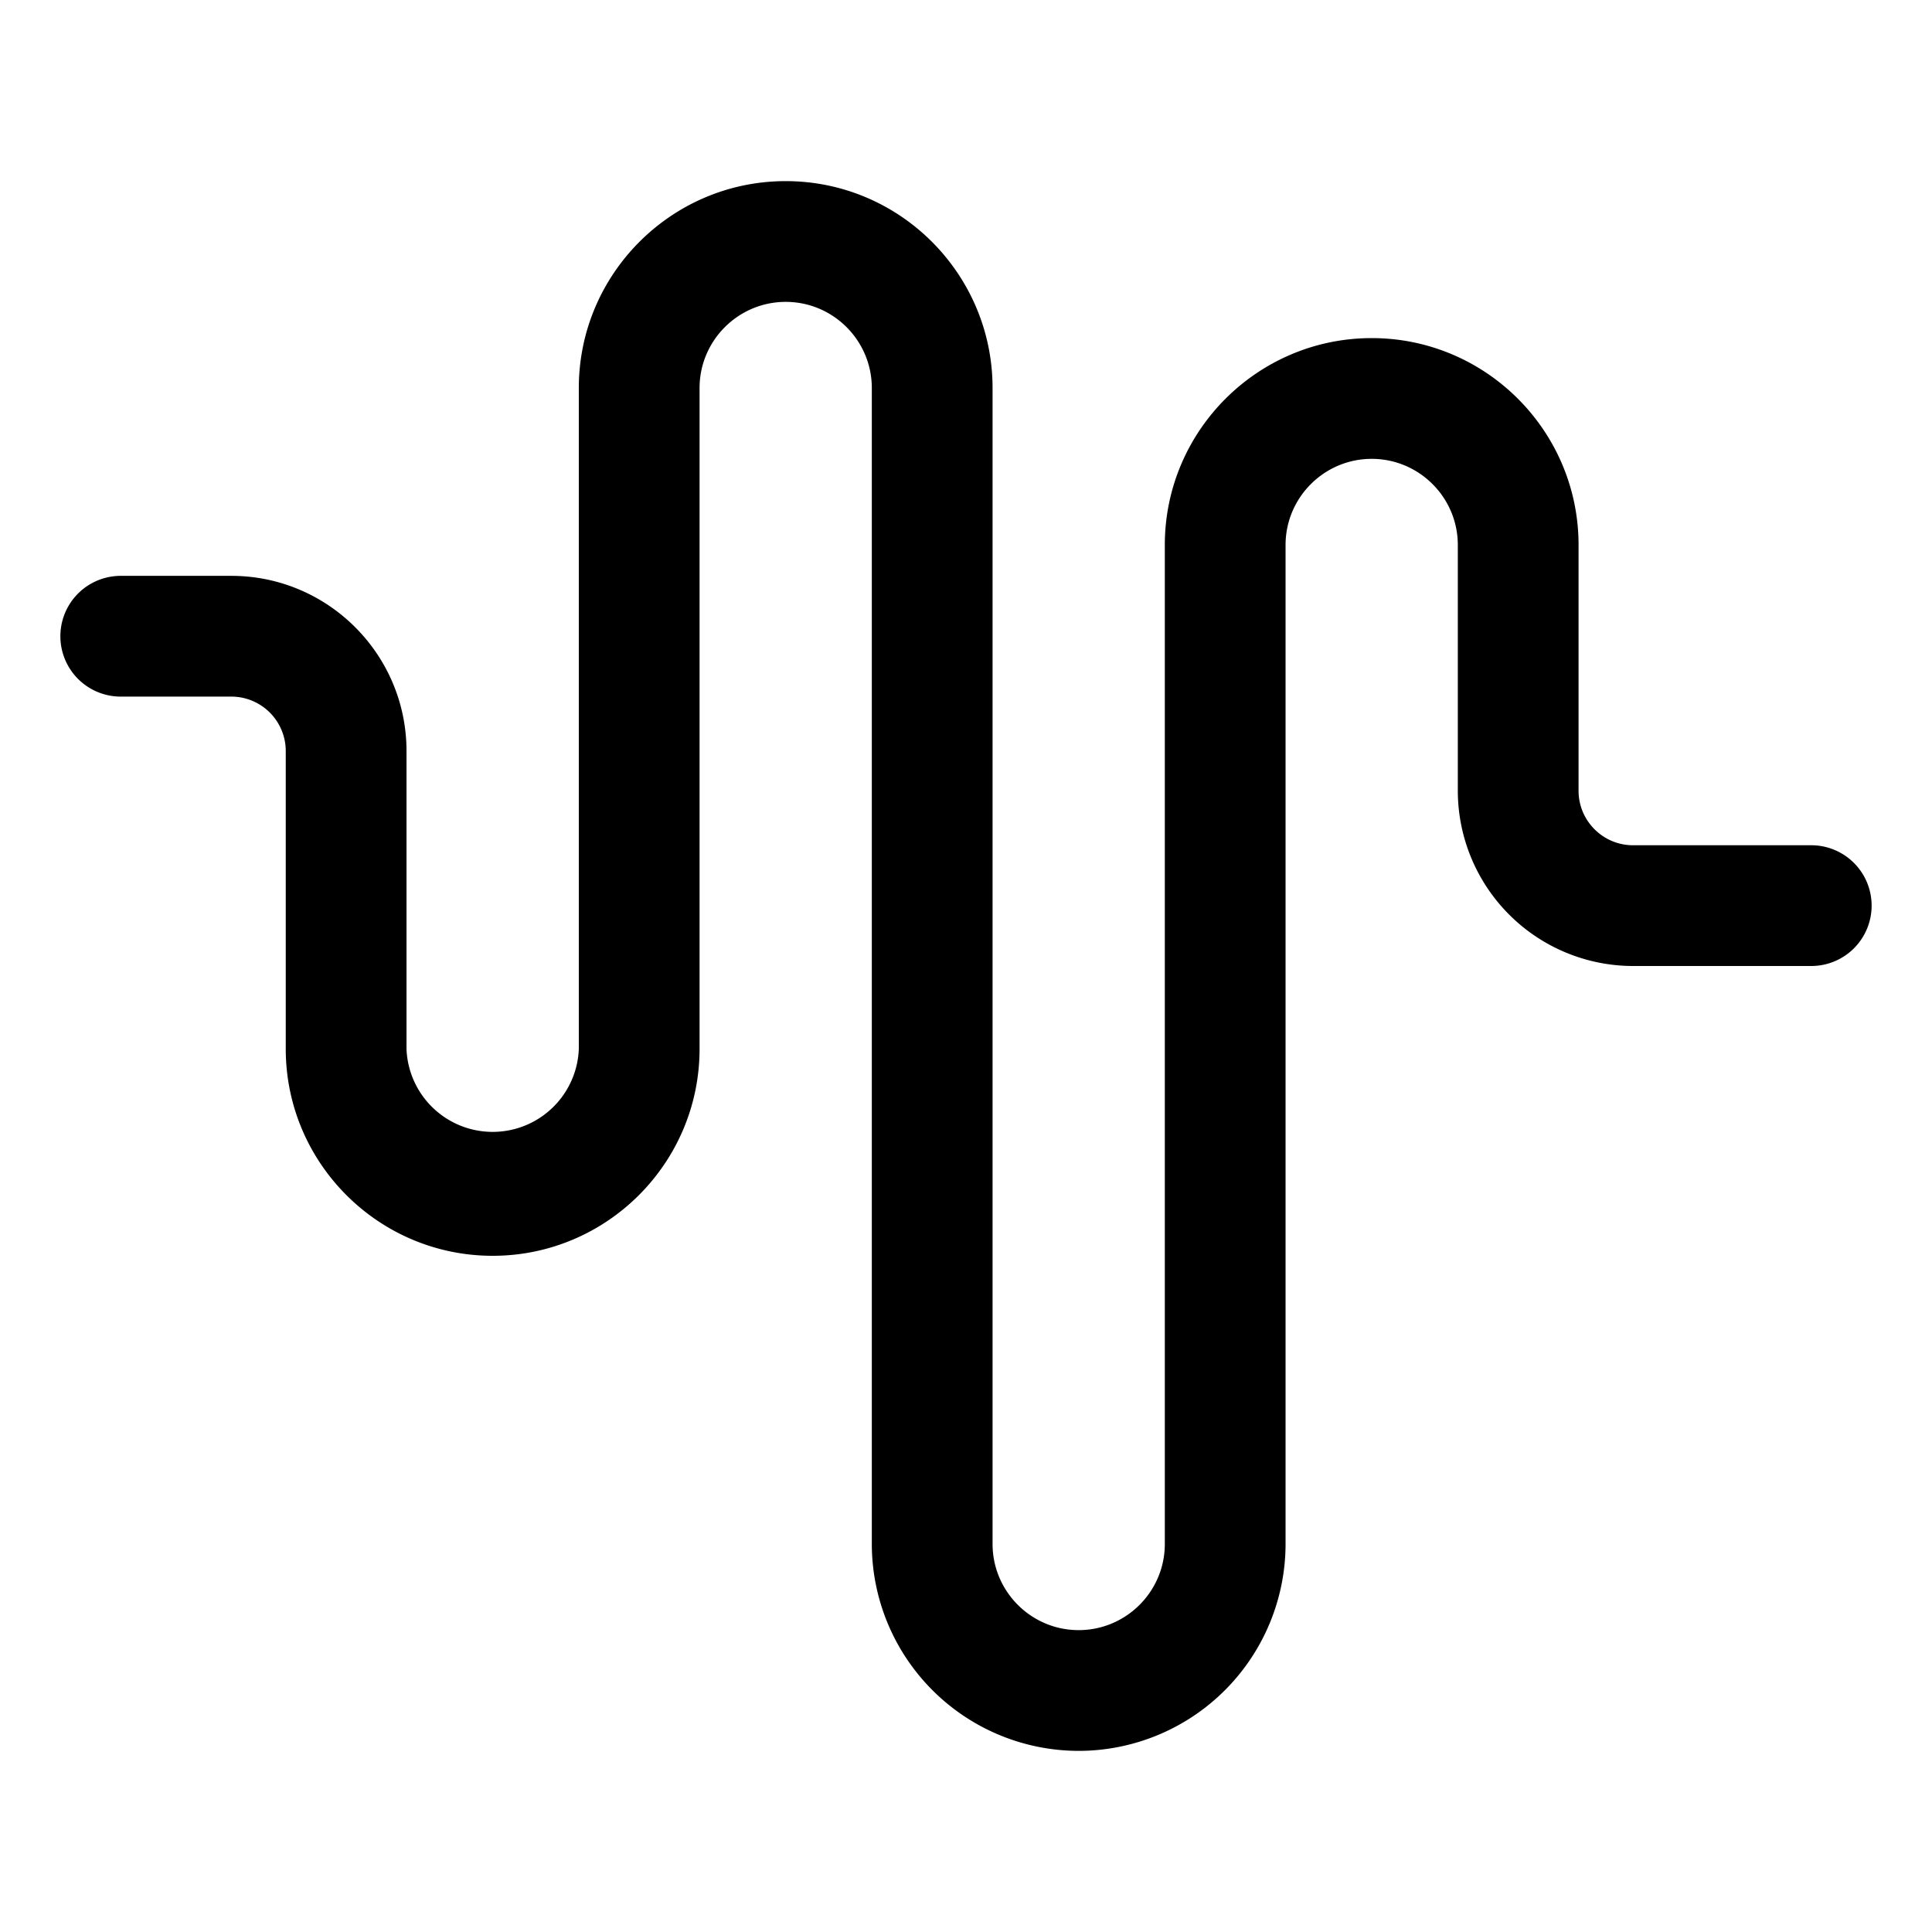 <svg xmlns="http://www.w3.org/2000/svg" viewBox="0 0 32 32">
	<style>
		path {
			fill: black
		}

		@media (prefers-color-scheme: dark) {
			path {
				fill: white
			}
		}
	</style>
	<path
		d="M17.866 29a3.43 3.43 0 0 1-3.426-3.427V6.427C14.44 5.64 13.8 5 13.014 5s-1.427.64-1.427 1.427v10.946c0 1.89-1.537 3.427-3.427 3.427s-3.427-1.537-3.427-3.427v-4.934a.902.902 0 0 0-.901-.901H2a1 1 0 1 1 0-2h1.832c1.6 0 2.901 1.301 2.901 2.901v4.934a1.428 1.428 0 0 0 2.854 0V6.427C9.587 4.537 11.124 3 13.014 3s3.426 1.537 3.426 3.427v19.146c0 .787.64 1.427 1.426 1.427.787 0 1.427-.64 1.427-1.427V9.027c0-1.89 1.537-3.427 3.427-3.427s3.426 1.537 3.426 3.427v4.071c0 .497.405.902.902.902H30a1 1 0 1 1 0 2h-2.952a2.905 2.905 0 0 1-2.902-2.902V9.027c0-.787-.64-1.427-1.426-1.427s-1.427.64-1.427 1.427v16.546A3.43 3.43 0 0 1 17.866 29z" />
</svg>